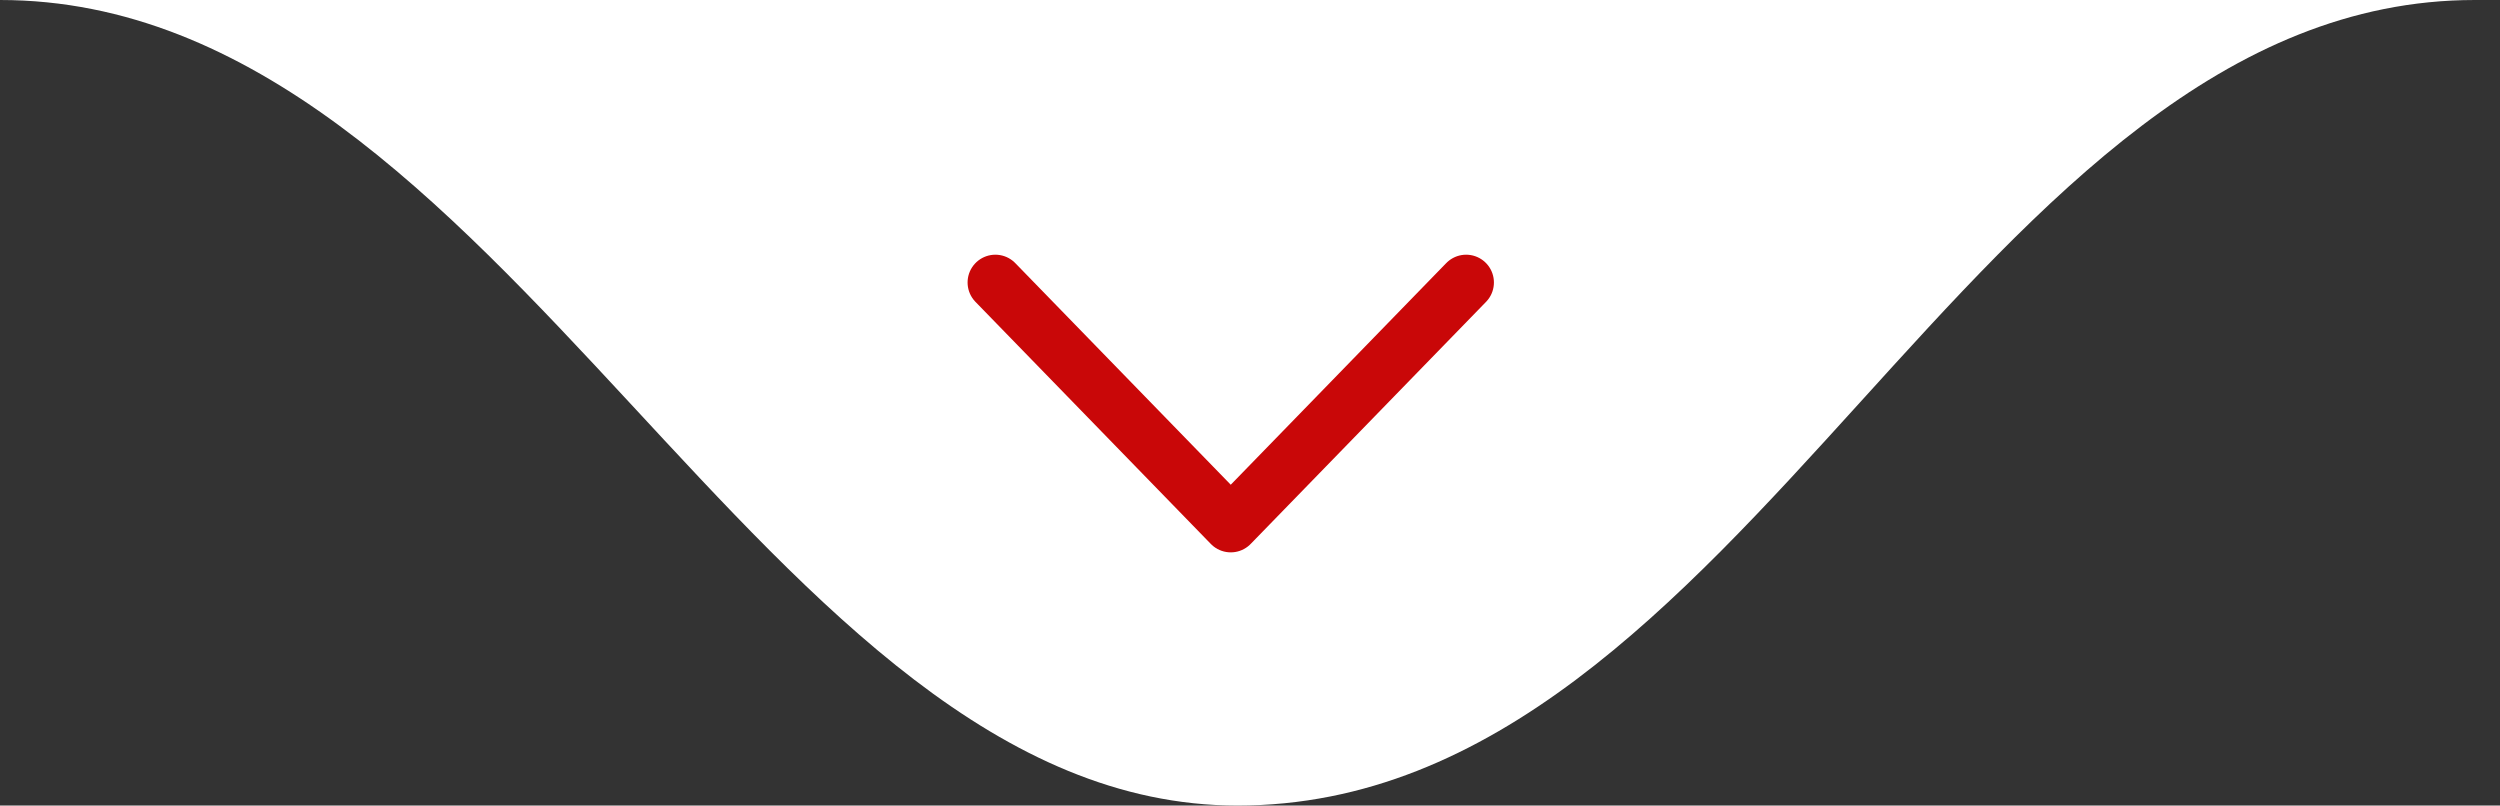 <svg xmlns="http://www.w3.org/2000/svg" width="90" height="29" viewBox="0 0 90 29" fill="none"><rect x="0" y="0" width="90" height="29" fill="#333333" stroke="none"/><path d="M44.549 29C62.962 29 71.017 0 89.097 0L0 0C18.196 0 27.402 29 44.549 29Z" fill="white"></path><path d="M35.833 10.169L44.307 18.885L52.781 10.169" stroke="#C90708" stroke-width="2" stroke-linecap="round" stroke-linejoin="round"></path></svg>